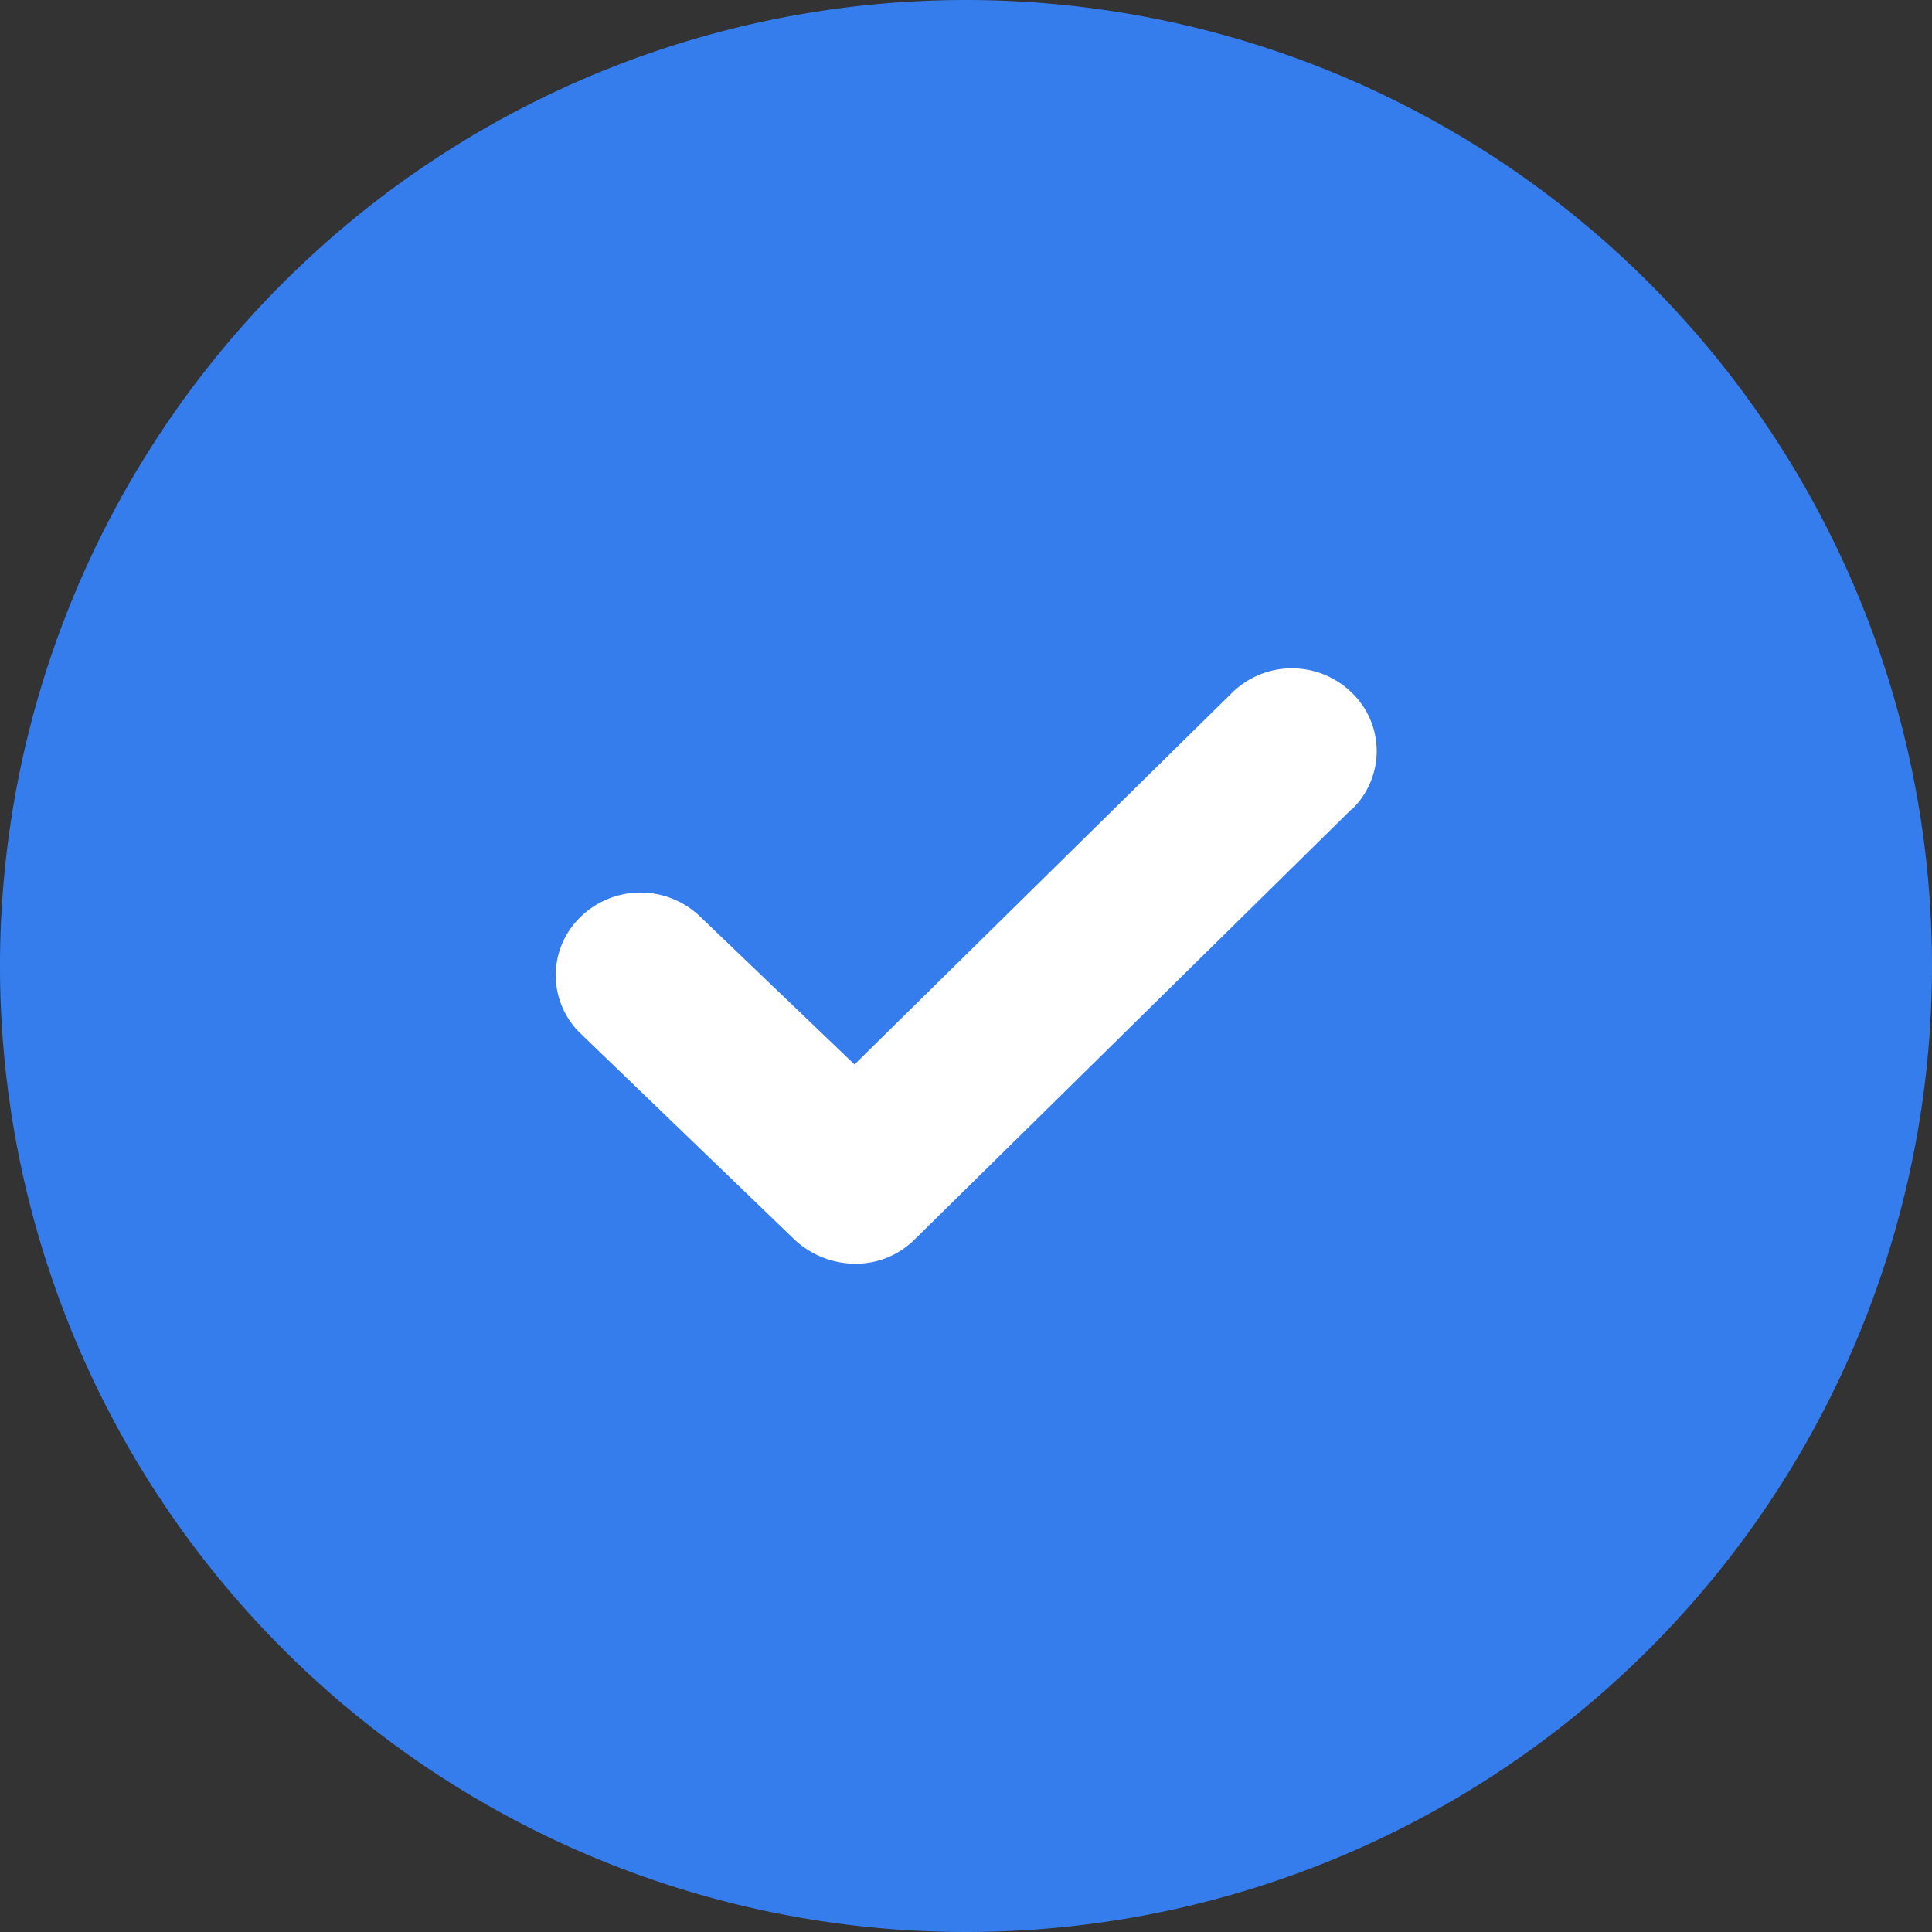<svg id="Group_105046" data-name="Group 105046" xmlns="http://www.w3.org/2000/svg" width="17.242" height="17.242" viewBox="0 0 17.242 17.242">
  <rect x="0" y="0" width="17.242" height="17.242" fill="#333333" stroke="none"/>
  <g id="Group_104965" data-name="Group 104965">
    <path id="Path_190860" data-name="Path 190860" d="M17.242,8.621A8.621,8.621,0,1,1,8.621,0a8.621,8.621,0,0,1,8.621,8.621" fill="#357ded"/>
    <path id="Path_190861" data-name="Path 190861" d="M12.066,7.218l-3.9,3.84a.742.742,0,0,1-.53.22.8.8,0,0,1-.54-.21l-1.91-1.84a.722.722,0,0,1-.01-1.04.767.767,0,0,1,1.07-.01L7.626,9.5,11,6.178a.764.764,0,0,1,1.06,0,.722.722,0,0,1,.01,1.04" fill="#fff" fill-rule="evenodd"/>
  </g>
</svg>
